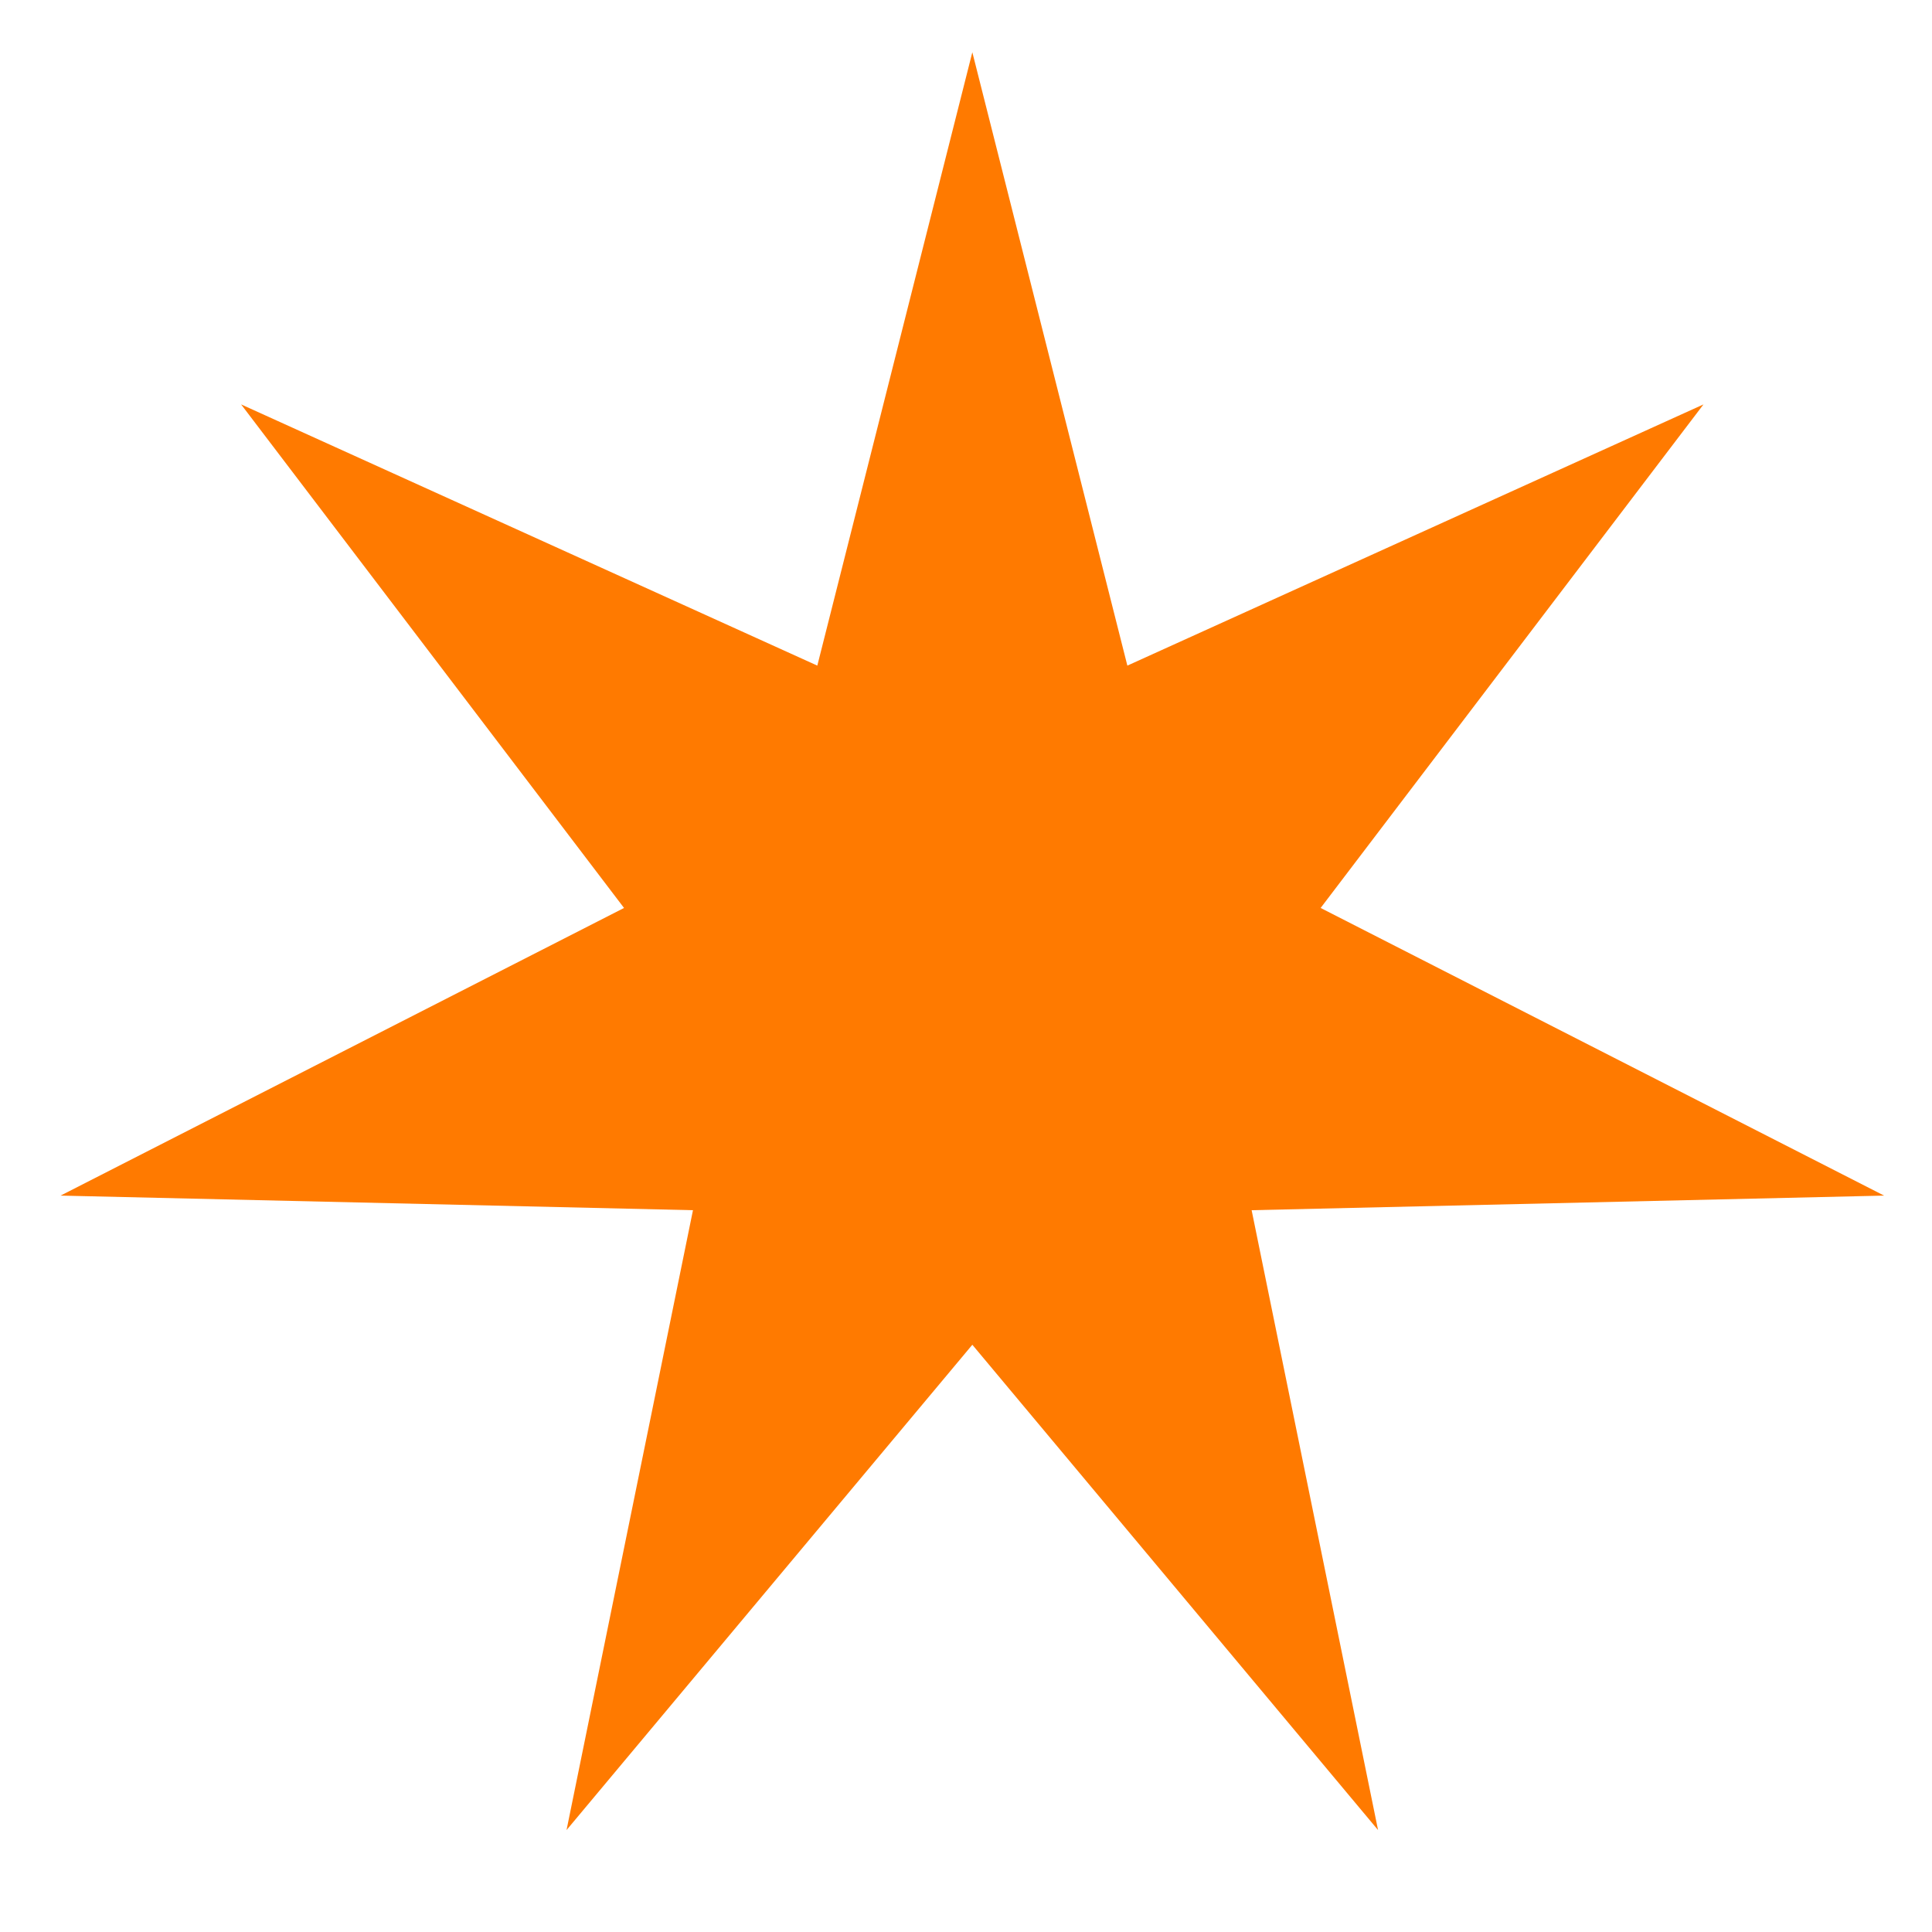 <svg width="25" height="25" viewBox="0 0 25 25" fill="none" xmlns="http://www.w3.org/2000/svg">
<path d="M12.582 0.676L14.588 8.613L22.043 5.233L17.089 11.749L24.38 15.471L16.196 15.66L17.832 23.681L12.582 17.401L7.331 23.681L8.967 15.66L0.784 15.471L8.075 11.749L3.12 5.233L10.576 8.613L12.582 0.676Z" fill="#FF7A00"/>
</svg>
